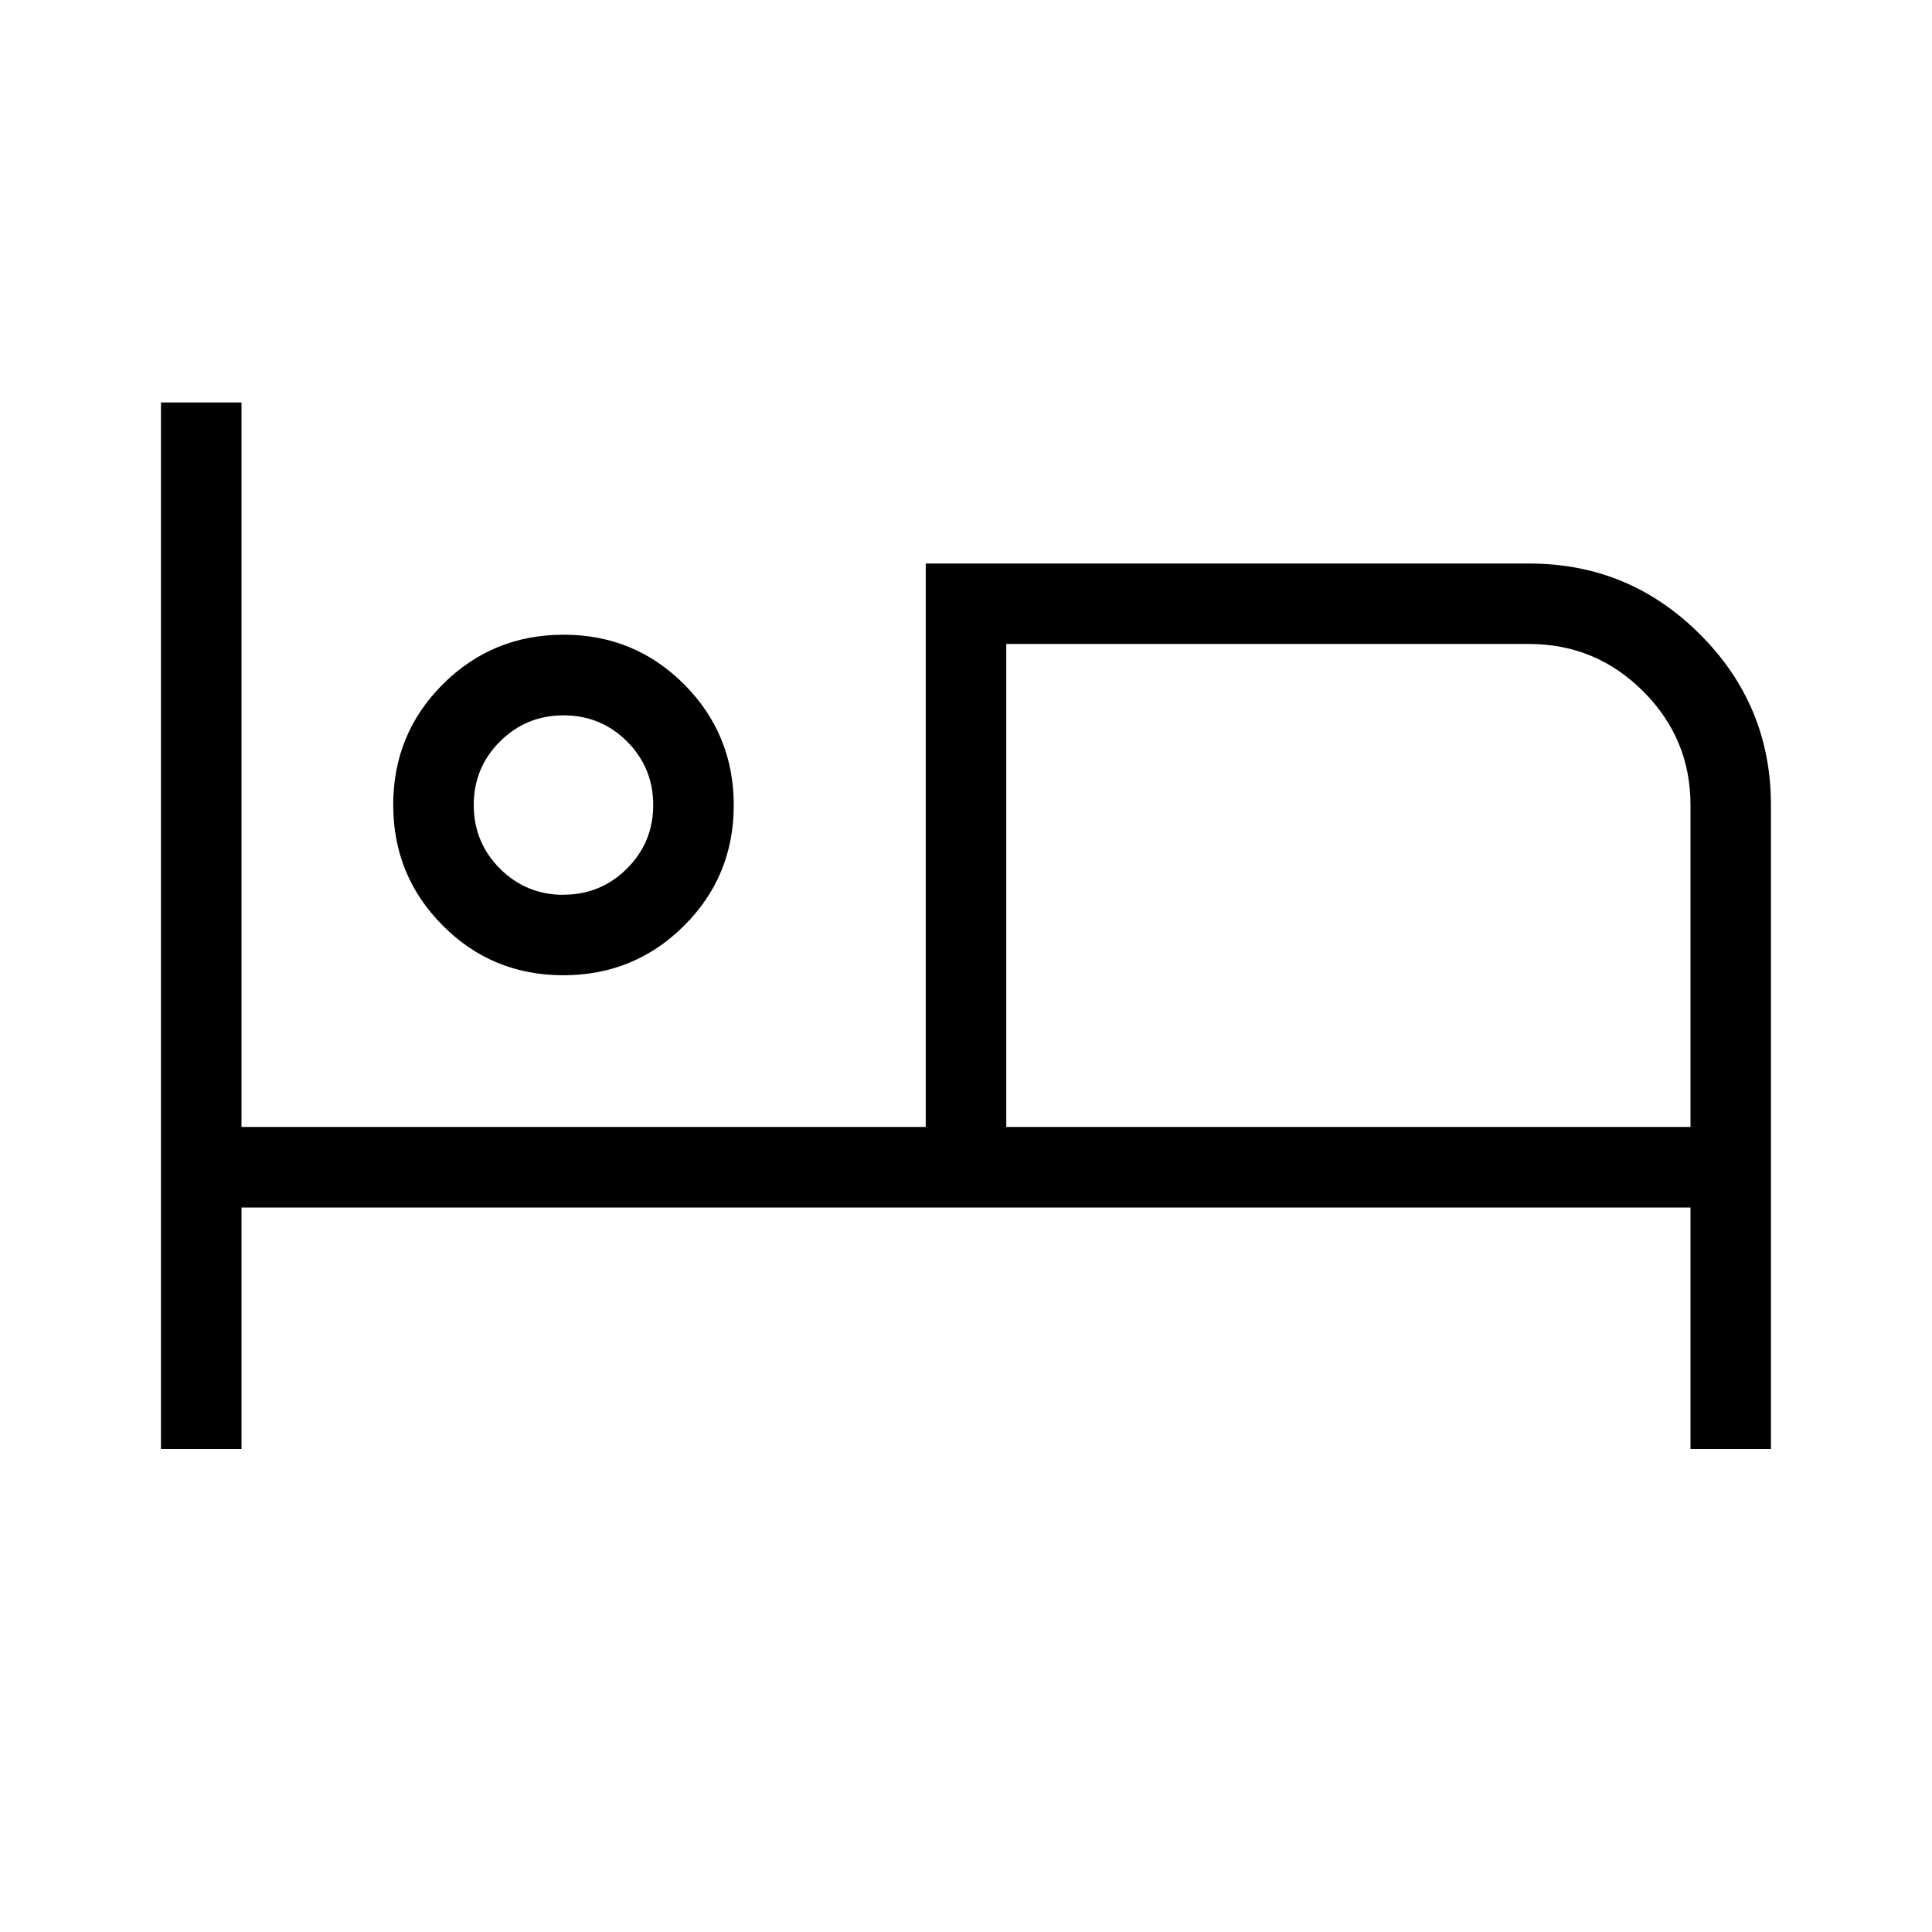 <?xml version="1.0" encoding="UTF-8"?> <svg xmlns="http://www.w3.org/2000/svg" width="19" height="19" viewBox="0 0 19 19" fill="none"> <path d="M1.583 14.25V3.958H2.375V11.083H9.104V5.542H15.041C15.695 5.542 16.254 5.774 16.719 6.239C17.184 6.704 17.416 7.263 17.416 7.917V14.25H16.625V11.875H2.375V14.25H1.583ZM5.54 9.591C5.074 9.591 4.678 9.428 4.354 9.102C4.029 8.776 3.867 8.38 3.867 7.915C3.867 7.449 4.03 7.054 4.355 6.729C4.682 6.404 5.077 6.242 5.543 6.242C6.009 6.242 6.404 6.405 6.729 6.731C7.053 7.057 7.216 7.453 7.216 7.918C7.216 8.384 7.053 8.78 6.727 9.104C6.401 9.429 6.005 9.591 5.54 9.591ZM9.896 11.083H16.625V7.917C16.625 7.481 16.47 7.109 16.16 6.799C15.85 6.489 15.477 6.334 15.041 6.333H9.896V11.083ZM5.541 8.799C5.786 8.799 5.994 8.713 6.167 8.541C6.338 8.369 6.424 8.161 6.424 7.917C6.424 7.672 6.338 7.464 6.166 7.291C5.994 7.12 5.786 7.035 5.541 7.035C5.297 7.035 5.089 7.121 4.916 7.293C4.744 7.465 4.659 7.673 4.659 7.917C4.659 8.162 4.745 8.37 4.917 8.543C5.089 8.714 5.297 8.8 5.541 8.8" fill="black"></path> </svg> 